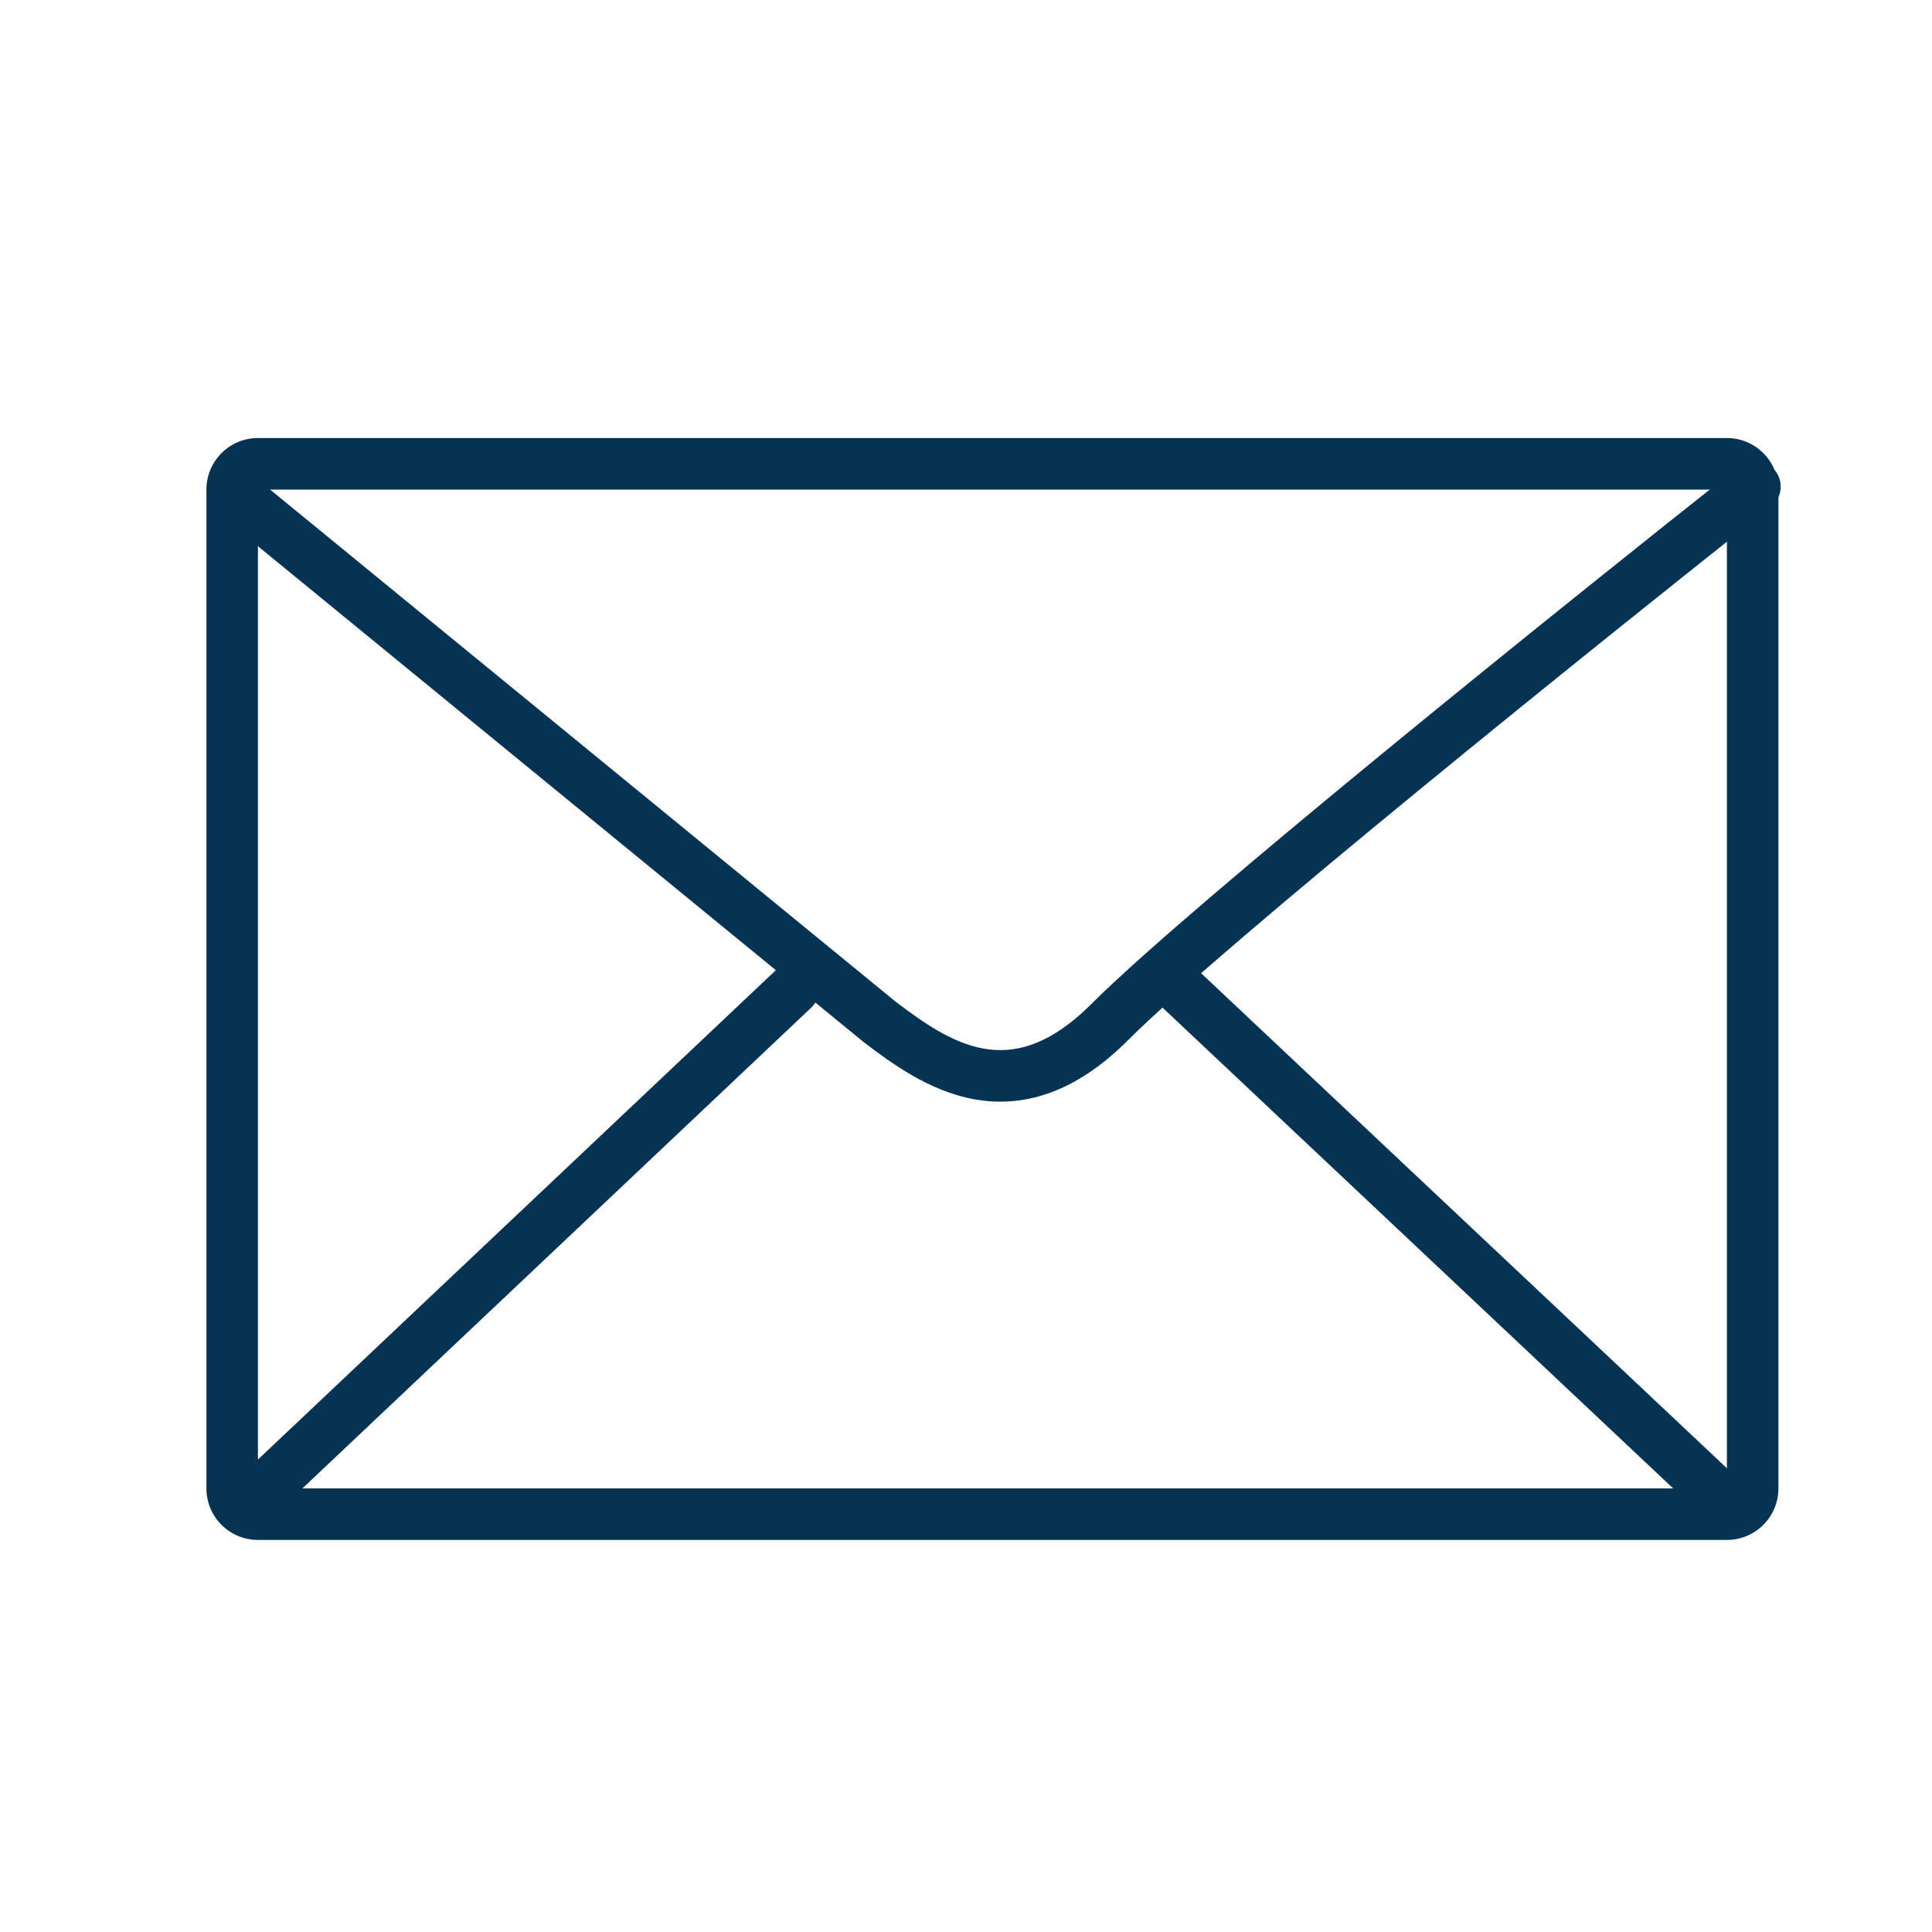 <?xml version="1.0" encoding="UTF-8"?>
<svg xmlns="http://www.w3.org/2000/svg" width="75" height="75" viewBox="0 0 75 75" fill="none">
  <path fill-rule="evenodd" clip-rule="evenodd" d="M67.038 19.005H10.013V57.78H67.038V19.005ZM10.013 17.005C8.908 17.005 8.013 17.9 8.013 19.005V57.78C8.013 58.885 8.908 59.78 10.013 59.78H67.038C68.143 59.78 69.038 58.885 69.038 57.78V19.005C69.038 17.9 68.143 17.005 67.038 17.005H10.013Z" fill="#063354"></path>
  <path fill-rule="evenodd" clip-rule="evenodd" d="M44.541 37.188C44.919 36.786 45.552 36.767 45.954 37.146L68.037 57.937C68.439 58.316 68.458 58.949 68.079 59.351C67.701 59.753 67.068 59.772 66.666 59.393L44.583 38.602C44.181 38.224 44.162 37.591 44.541 37.188ZM31.532 37.704C31.911 38.105 31.893 38.738 31.491 39.117L10.443 59.005C10.041 59.384 9.408 59.366 9.029 58.965C8.65 58.563 8.668 57.931 9.069 57.551L30.118 37.663C30.519 37.284 31.152 37.302 31.532 37.704Z" fill="#063354"></path>
  <path fill-rule="evenodd" clip-rule="evenodd" d="M68.911 18.27C69.253 18.704 69.18 19.333 68.746 19.675C61.941 25.055 47.499 36.67 43.78 40.389C41.704 42.465 39.678 43.014 37.806 42.671C36.044 42.348 34.581 41.251 33.56 40.48L33.545 40.468L8.606 20.052C8.178 19.702 8.116 19.072 8.466 18.645C8.815 18.217 9.445 18.154 9.873 18.504L34.782 38.896C35.842 39.697 36.944 40.479 38.167 40.703C39.285 40.909 40.672 40.669 42.366 38.975C46.189 35.152 60.752 23.445 67.506 18.106C67.939 17.764 68.568 17.837 68.911 18.27Z" fill="#063354"></path>
</svg>
